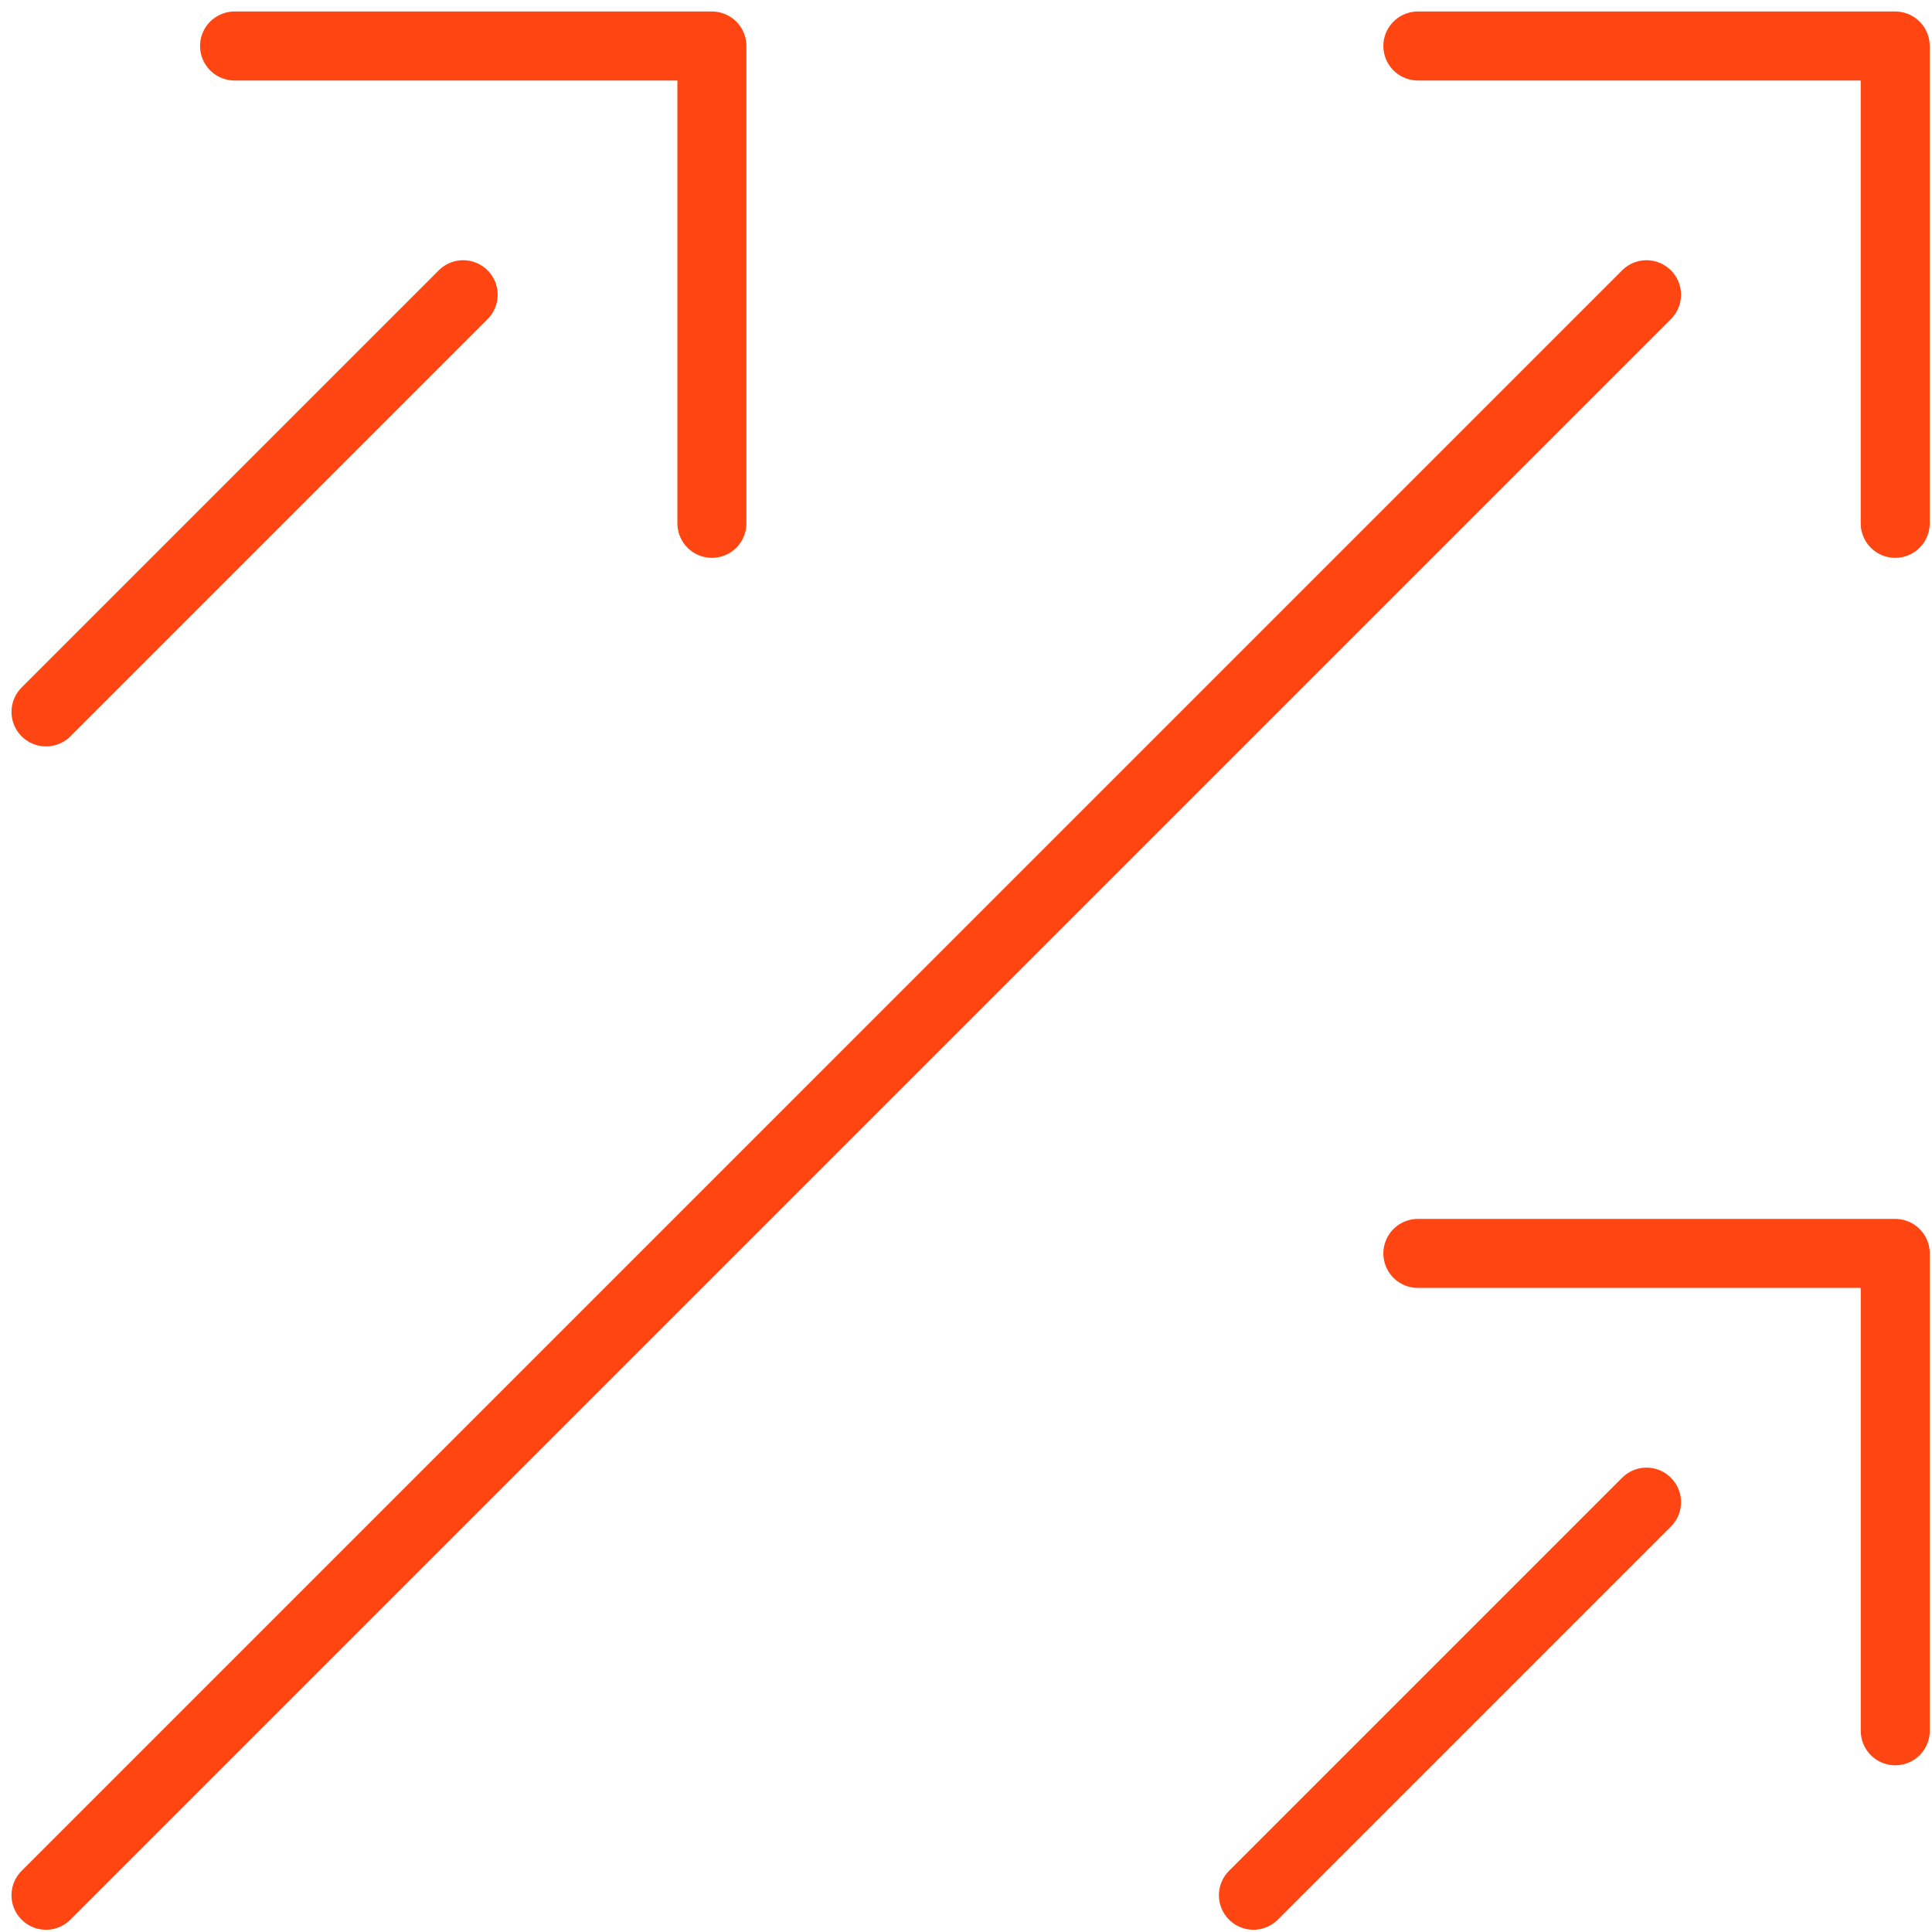 <svg width="42" height="42" viewBox="0 0 42 42" fill="none" xmlns="http://www.w3.org/2000/svg">
<path d="M5.099 1H15.476V11.377" stroke="#FF4612" stroke-width="1.5" stroke-miterlimit="10" stroke-linecap="round" stroke-linejoin="round"/>
<path d="M10.069 6.407L1 15.476" stroke="#FF4612" stroke-width="1.5" stroke-miterlimit="10" stroke-linecap="round" stroke-linejoin="round"/>
<path d="M30.823 1H41.2V11.377" stroke="#FF4612" stroke-width="1.5" stroke-miterlimit="10" stroke-linecap="round" stroke-linejoin="round"/>
<path d="M1 41.201L35.794 6.407" stroke="#FF4612" stroke-width="1.5" stroke-miterlimit="10" stroke-linecap="round" stroke-linejoin="round"/>
<path d="M30.823 27.248H41.201V37.626" stroke="#FF4612" stroke-width="1.5" stroke-miterlimit="10" stroke-linecap="round" stroke-linejoin="round"/>
<path d="M27.248 41.201L35.794 32.655" stroke="#FF4612" stroke-width="1.5" stroke-miterlimit="10" stroke-linecap="round" stroke-linejoin="round"/>
</svg>
